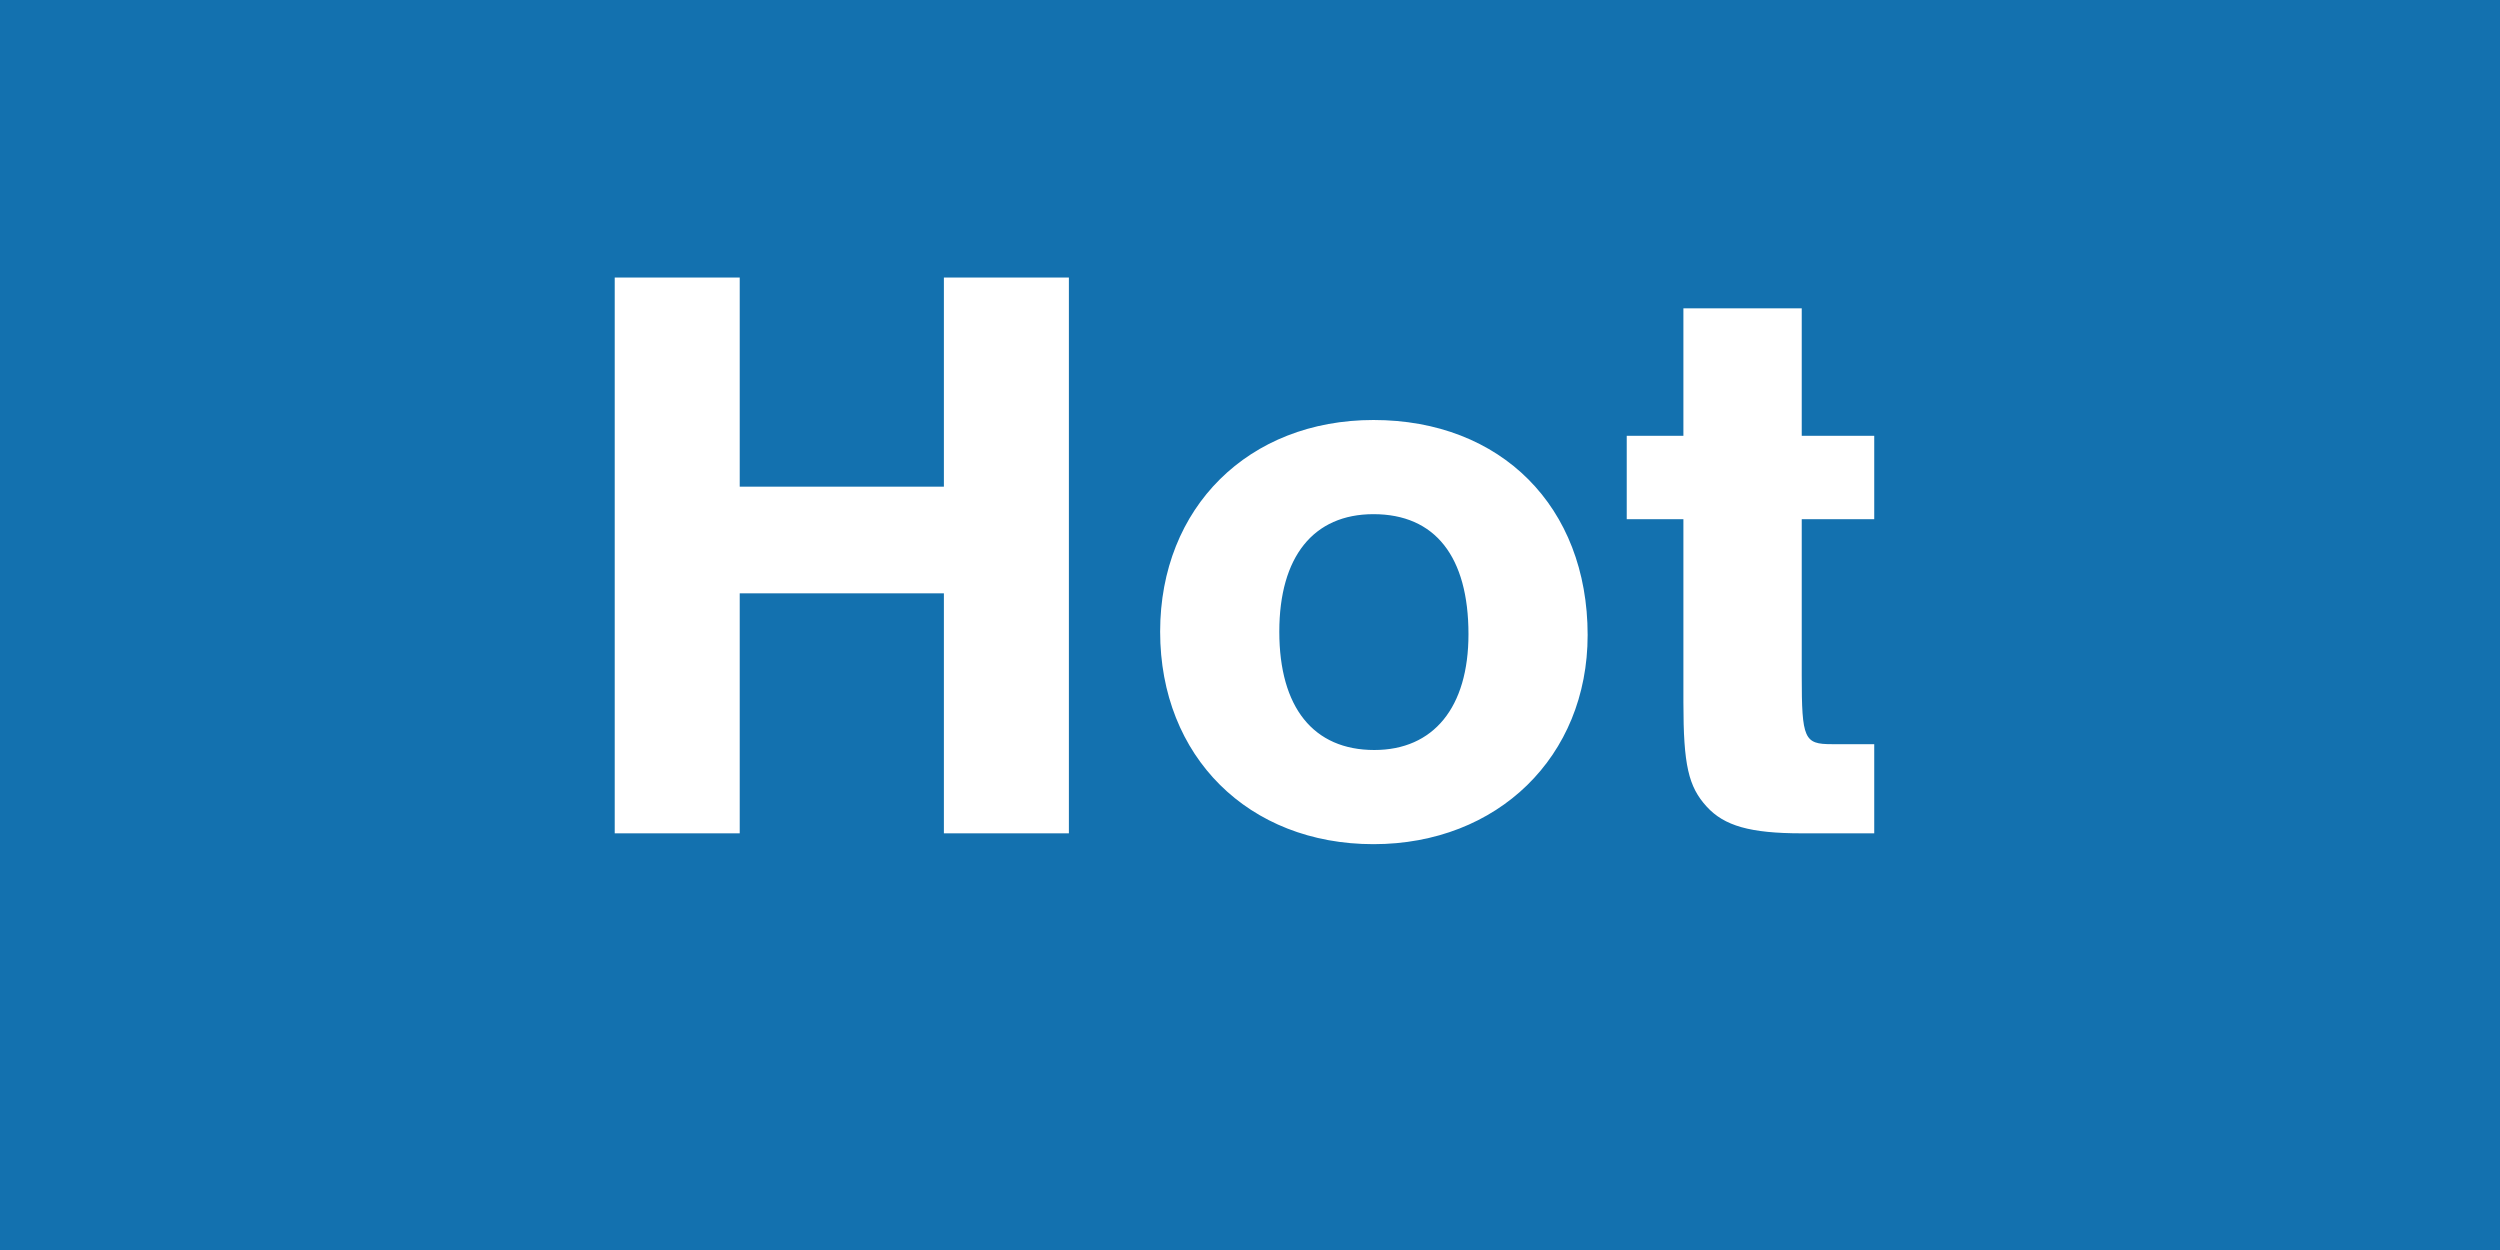 <svg id="am_hot_icon" width="36" height="18" viewBox="0 0 36 18" fill="none" xmlns="http://www.w3.org/2000/svg">
<rect width="36" height="18" fill="#1371AF"/>
<path d="M13.592 8.544V12H15.392V3.996H13.592V7.008H10.652V3.996H8.852V12H10.652V8.544H13.592ZM19.778 6.048C17.978 6.048 16.706 7.308 16.706 9.096C16.706 10.896 17.978 12.156 19.778 12.156C21.566 12.156 22.862 10.896 22.862 9.144C22.862 7.296 21.614 6.048 19.778 6.048ZM19.778 7.404C20.666 7.404 21.146 8.016 21.146 9.132C21.146 10.188 20.642 10.8 19.79 10.8C18.914 10.8 18.422 10.188 18.422 9.096C18.422 8.016 18.914 7.404 19.778 7.404ZM26.989 6.276H25.945V4.44H24.241V6.276H23.425V7.476H24.241V10.116C24.241 11.016 24.313 11.328 24.577 11.616C24.829 11.892 25.201 12 25.945 12H26.989V10.716H26.377C25.981 10.716 25.945 10.644 25.945 9.732V7.476H26.989V6.276Z" fill="white"/>
</svg>
